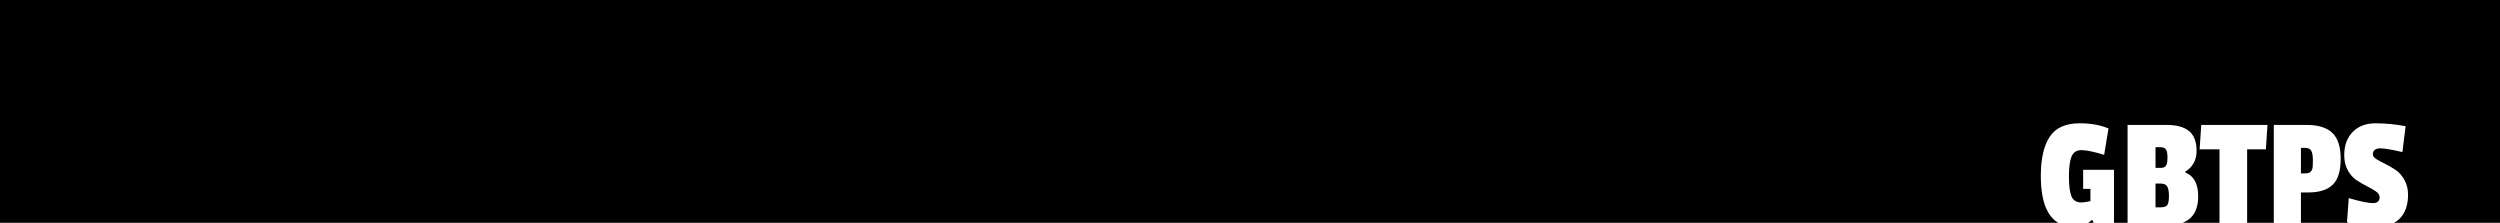 <svg version="1.1" width="1470" height="131" viewBox="0 0 1470 131" xmlns="http://www.w3.org/2000/svg" xmlns:xlink="http://www.w3.org/1999/xlink"><g xmlns="http://www.w3.org/2000/svg" id="obj_2" transform="translate(0,0)"><rect x="0" y="0" width="1470" height="131" fill="#000000" stroke="none" stroke-width="1" fill-opacity="0"/><defs/></g><g xmlns="http://www.w3.org/2000/svg" id="obj_1"><g id="obj_3" transform="matrix(1,0,0,1,-4,-17.968)" opacity="1" display="inline"><path d="M 0 150.968 L 0 0 L 1489.868 0 L 1489.868 150.968 L 1406.063 150.968 C 1409.764 150.3 1412.773 148.785 1415.09 146.423 C 1418.32 143.13 1419.935 138.475 1419.935 132.458 C 1419.935 129.165 1419.223 126.251 1417.798 123.718 C 1416.373 121.185 1414.647 119.237 1412.62 117.875 C 1410.593 116.514 1408.567 115.342 1406.54 114.36 C 1404.513 113.379 1402.788 112.445 1401.363 111.558 C 1399.938 110.671 1399.225 109.753 1399.225 108.803 C 1399.225 106.396 1400.713 105.193 1403.69 105.193 C 1406.033 105.193 1410.34 105.921 1416.61 107.378 L 1418.51 92.178 C 1412.493 91.038 1406.619 90.468 1400.888 90.468 C 1395.156 90.468 1390.643 92.178 1387.35 95.598 C 1384.057 99.018 1382.41 103.546 1382.41 109.183 C 1382.41 112.666 1383.123 115.675 1384.548 118.208 C 1385.973 120.741 1387.714 122.673 1389.773 124.003 C 1391.831 125.333 1393.873 126.505 1395.9 127.518 C 1397.927 128.531 1399.653 129.545 1401.078 130.558 C 1402.503 131.571 1403.215 132.68 1403.215 133.883 C 1403.215 136.226 1401.885 137.398 1399.225 137.398 C 1396.565 137.398 1391.847 136.416 1385.07 134.453 L 1384.025 148.608 C 1387.527 149.749 1391.084 150.536 1394.697 150.968 L 1227.734 150.968 C 1229.167 150.639 1230.376 150.106 1231.36 149.368 C 1231.993 148.925 1232.848 148.26 1233.925 147.373 L 1234.305 147.373 L 1235.825 150.413 L 1247.035 150.413 L 1247.035 117.828 L 1228.89 117.828 L 1228.89 129.038 L 1233.165 129.038 L 1233.165 136.258 C 1230.632 136.765 1228.922 137.018 1228.035 137.018 C 1224.995 137.018 1222.984 135.799 1222.003 133.36 C 1221.021 130.922 1220.53 127.027 1220.53 121.675 C 1220.53 116.324 1221.053 112.413 1222.098 109.943 C 1223.143 107.473 1225.074 106.238 1227.893 106.238 C 1230.711 106.238 1235.16 107.156 1241.24 108.993 L 1243.805 93.508 C 1239.055 91.481 1233.387 90.468 1226.8 90.468 C 1218.567 90.468 1212.708 93.112 1209.225 98.4 C 1205.742 103.689 1204 111.336 1204 121.343 C 1204 139.06 1209.187 148.936 1219.561 150.968 L 0 150.968 Z M 1296.53 133.408 C 1296.53 126.061 1294.028 121.406 1289.025 119.443 L 1289.025 118.873 C 1293.395 116.086 1295.58 112.033 1295.58 106.713 C 1295.58 101.393 1294.123 97.514 1291.21 95.075 C 1288.297 92.637 1283.832 91.418 1277.815 91.418 L 1255.015 91.418 L 1255.015 150.413 L 1278.29 150.413 C 1290.45 150.413 1296.53 144.745 1296.53 133.408 Z M 1336.335 105.763 L 1337.285 91.418 L 1298.335 91.418 L 1297.385 105.763 L 1309.07 105.763 L 1309.07 150.413 L 1325.315 150.413 L 1325.315 105.763 L 1336.335 105.763 Z M 1361.32 131.128 C 1367.78 131.128 1372.562 129.608 1375.665 126.568 C 1378.768 123.528 1380.32 118.461 1380.32 111.368 C 1380.32 104.275 1378.673 99.176 1375.38 96.073 C 1372.087 92.97 1367.052 91.418 1360.275 91.418 L 1340.99 91.418 L 1340.99 150.413 L 1356.95 150.413 L 1356.95 131.128 L 1361.32 131.128 Z M 1274.49 139.868 L 1271.45 139.868 L 1271.45 125.903 L 1274.49 125.903 C 1276.327 125.903 1277.593 126.457 1278.29 127.565 C 1278.987 128.674 1279.335 130.574 1279.335 133.265 C 1279.335 135.957 1279.003 137.73 1278.338 138.585 C 1277.673 139.44 1276.39 139.868 1274.49 139.868 Z M 1363.125 118.303 C 1362.555 119.38 1361.383 119.918 1359.61 119.918 L 1356.95 119.918 L 1356.95 104.908 L 1359.23 104.908 C 1361.13 104.908 1362.397 105.478 1363.03 106.618 C 1363.663 107.758 1363.98 109.721 1363.98 112.508 C 1363.98 115.295 1363.838 116.957 1363.553 117.495 C 1363.268 118.034 1363.125 118.303 1363.125 118.303 Z M 1274.585 116.688 L 1271.45 116.688 L 1271.45 104.528 L 1274.49 104.528 C 1275.947 104.528 1276.976 104.987 1277.578 105.905 C 1278.179 106.824 1278.48 108.407 1278.48 110.655 C 1278.48 112.904 1278.195 114.471 1277.625 115.358 C 1277.055 116.245 1276.042 116.688 1274.585 116.688 Z " fill-opacity="1" fill="#000000" stroke="none" stroke-width="1" stroke-linecap="square" stroke-linejoin="miter" fill-rule="nozero"/><defs/></g></g></svg>